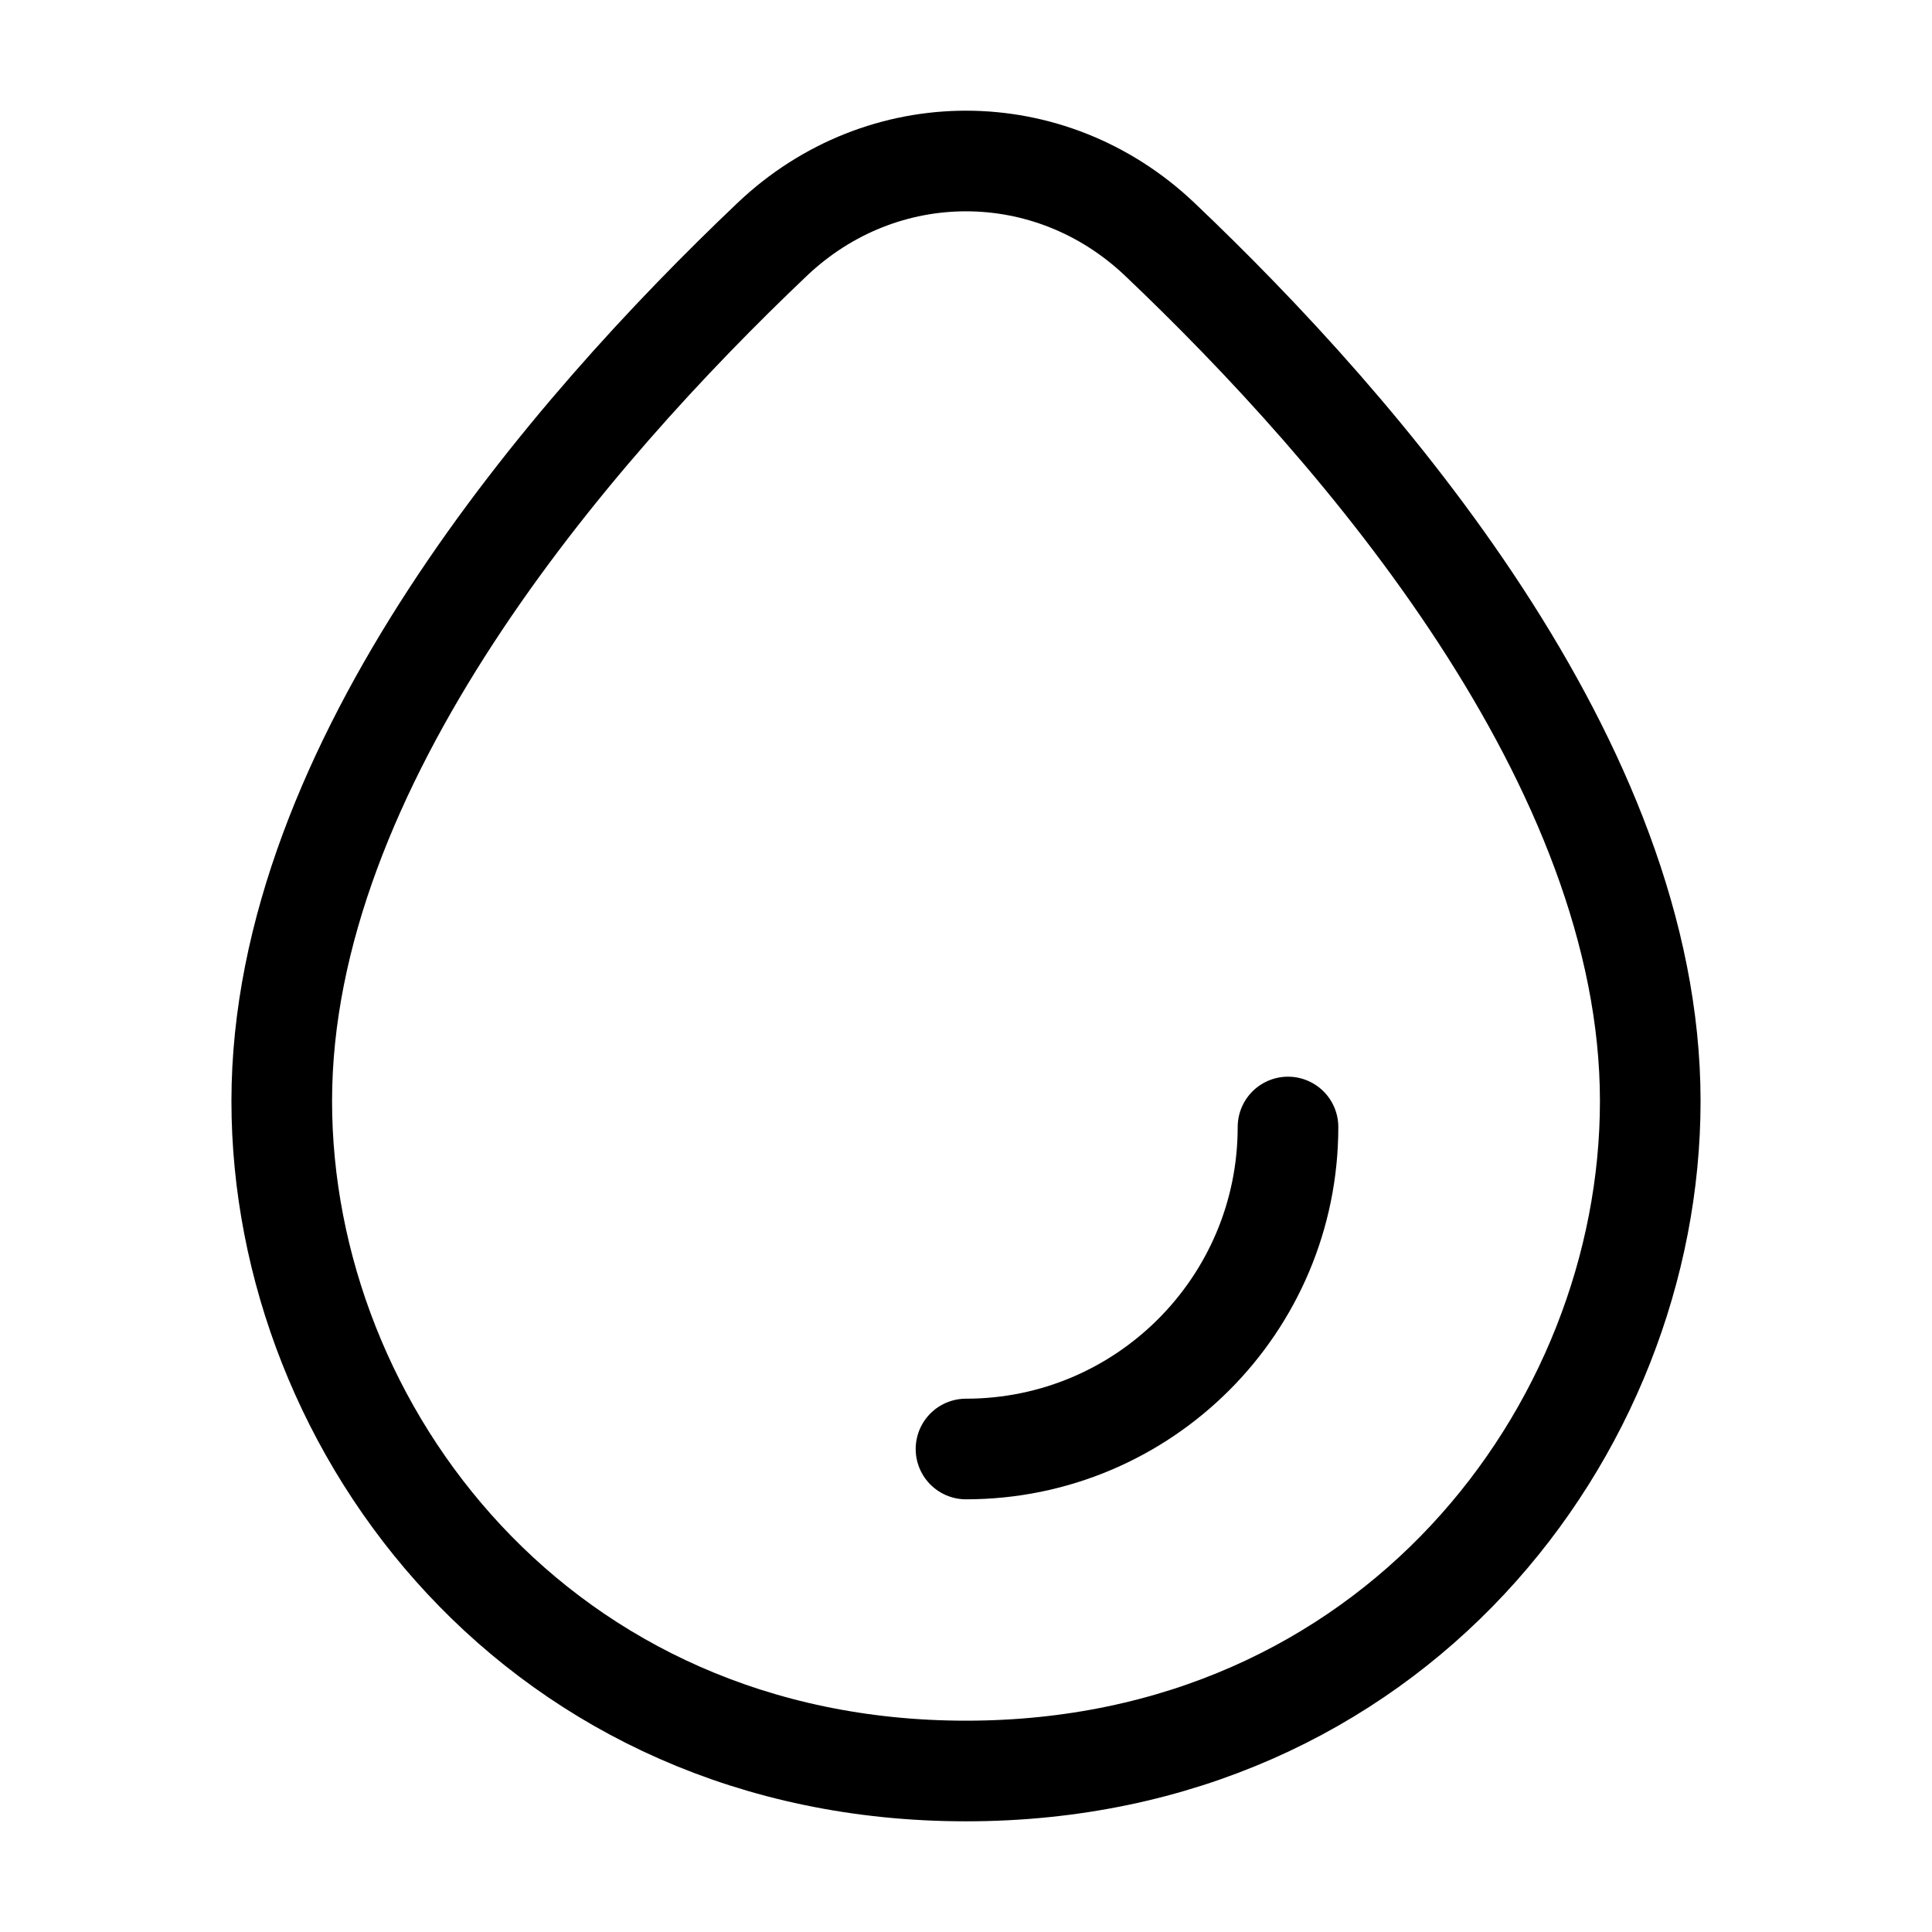 <svg width="48" height="48" viewBox="0 0 48 48" fill="none" xmlns="http://www.w3.org/2000/svg">
<path d="M7 27.356C7 18.988 14.162 10.718 19.188 5.944C21.918 3.352 26.082 3.352 28.812 5.944C33.838 10.718 41 18.988 41 27.356C41 35.561 34.562 44 24 44C13.438 44 7 35.561 7 27.356Z" stroke="black" stroke-width="2.5"/>
<path d="M32 28C32 32.418 28.418 36 24 36" stroke="black" stroke-width="2.5" stroke-linecap="round" stroke-linejoin="round"/>
</svg>
